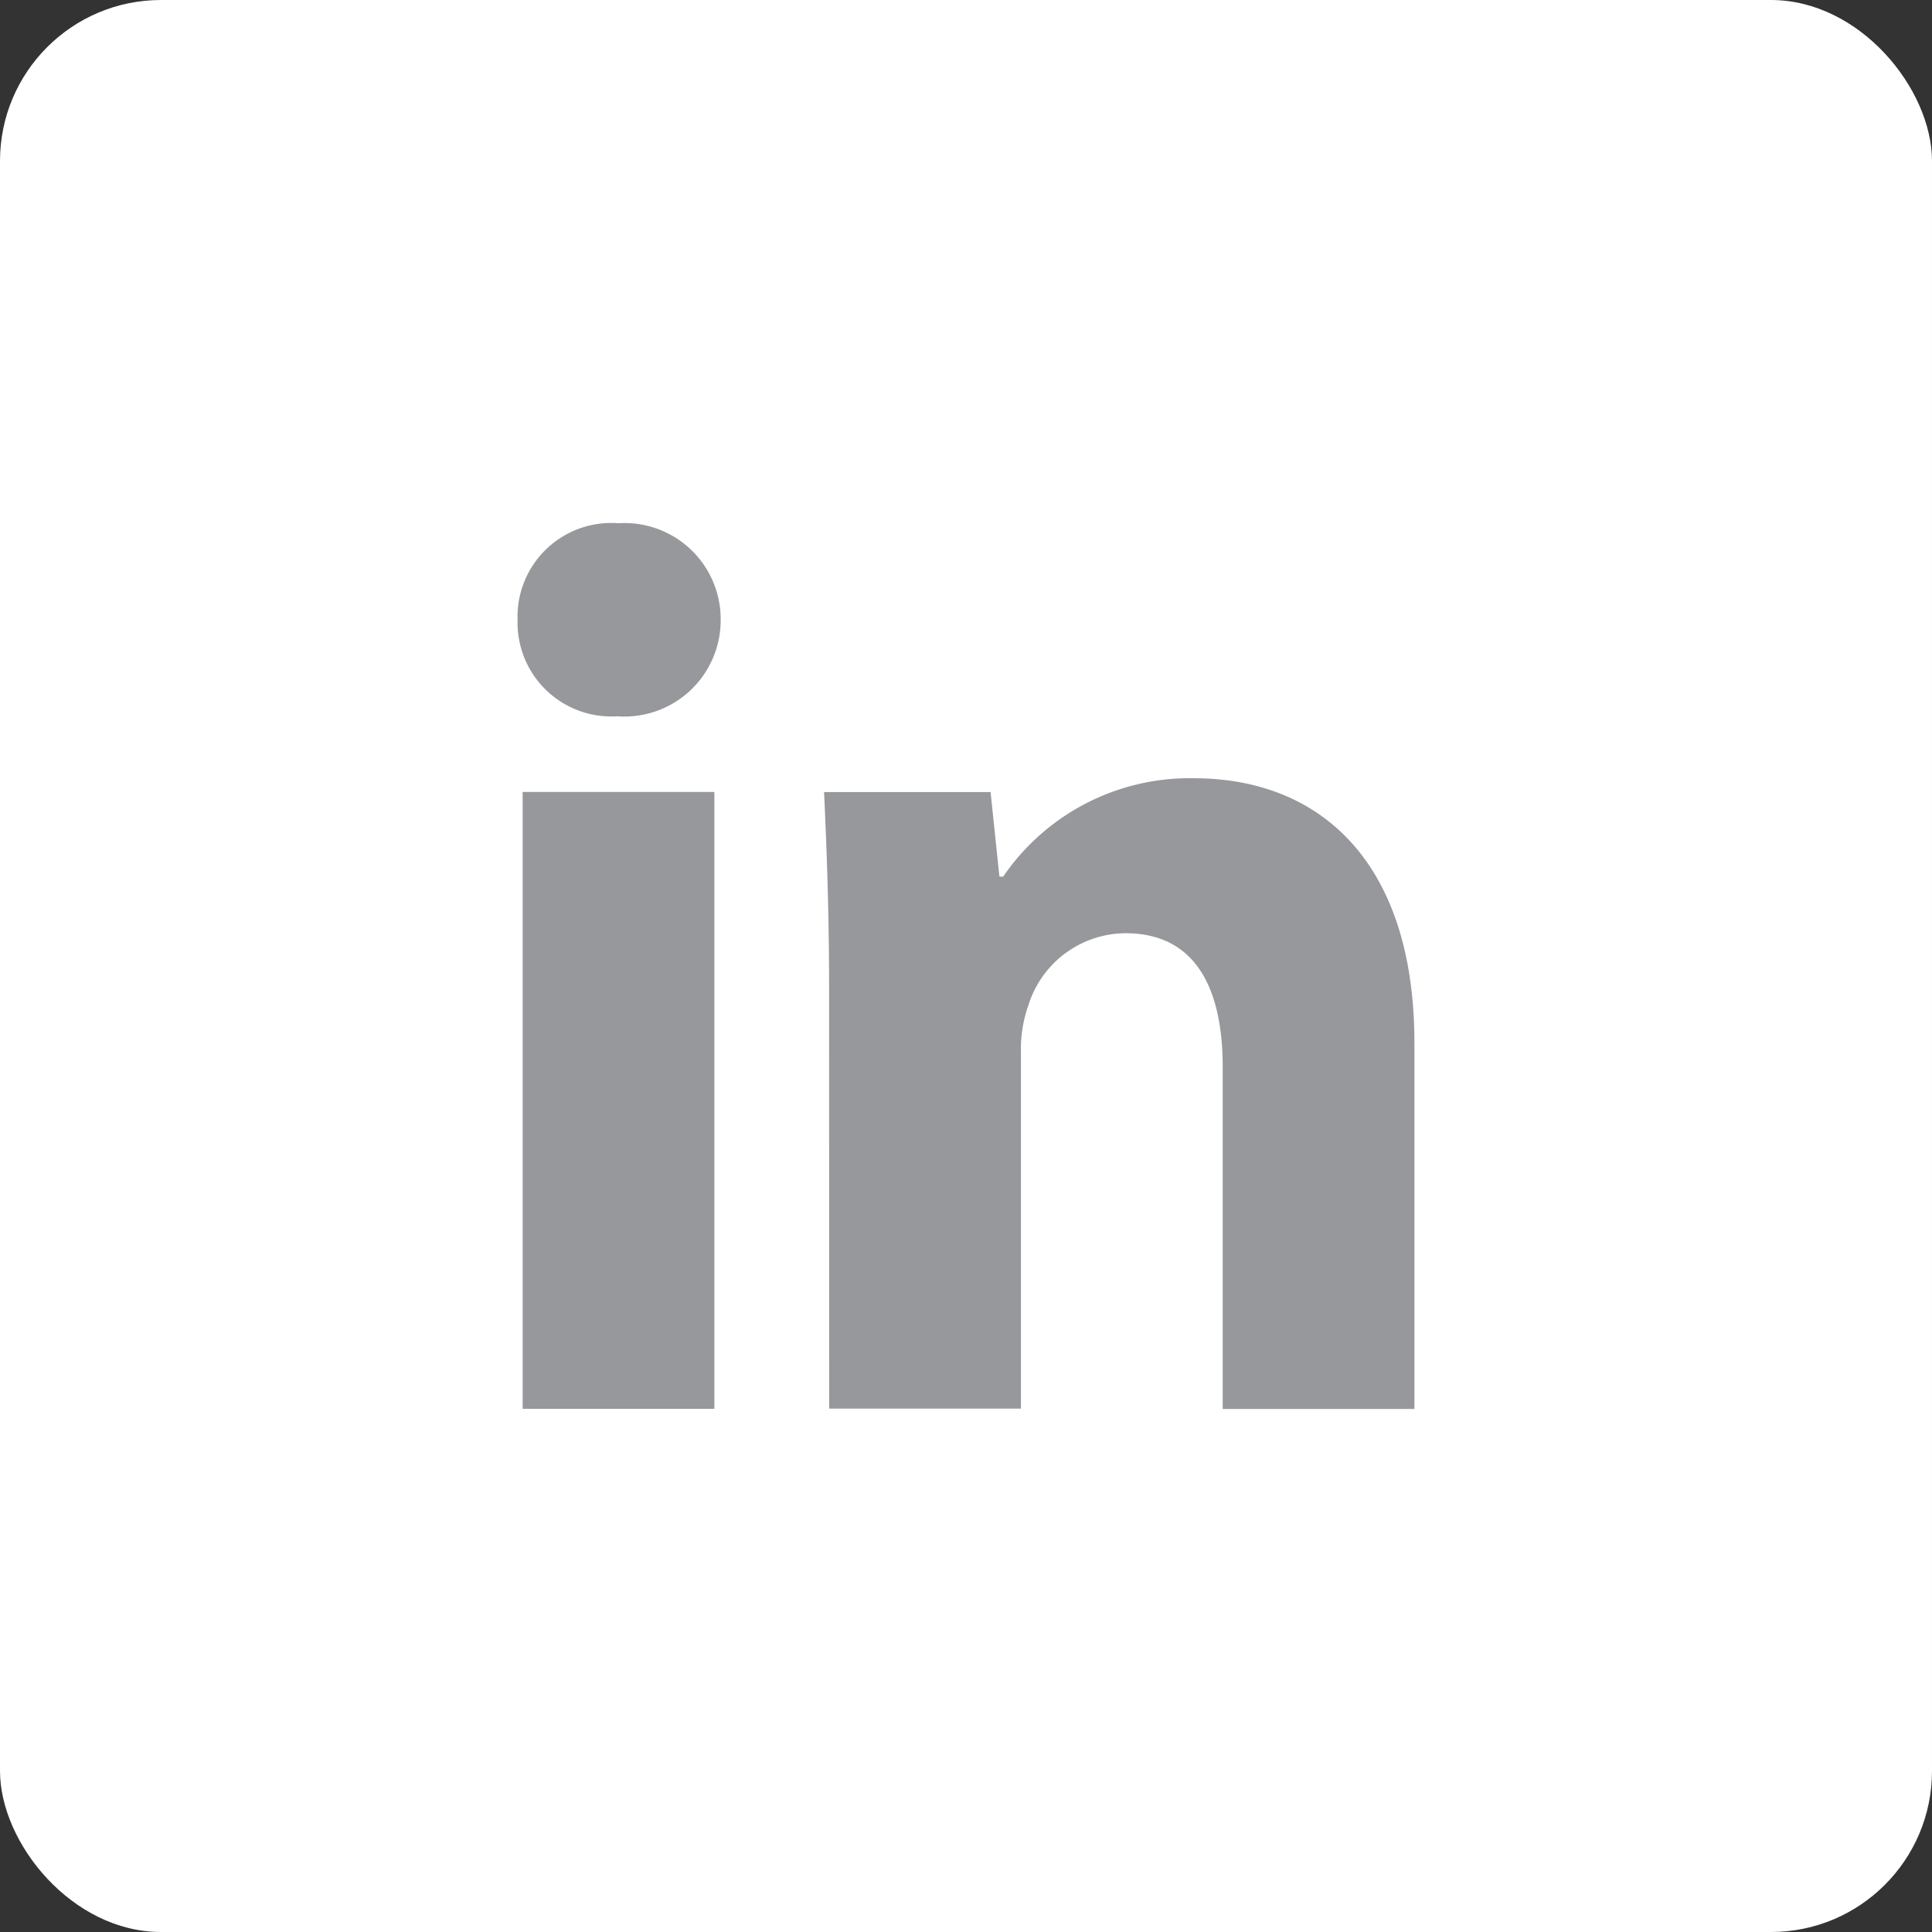 <svg xmlns="http://www.w3.org/2000/svg" width="48" height="48" viewBox="0 0 48 48">
    <rect x="0" y="0" width="48" height="48" fill="#333333" stroke="none"/>
    <defs>
        <style>
            .cls-2{fill:#96989b}
        </style>
    </defs>
    <g id="Group_677" transform="translate(-136 -1346)">
        <g id="Group_4" transform="translate(136 1346)">
            <rect id="Rectangle_223_Copy" width="48" height="48" fill="#fff" rx="4"/>
        </g>
        <g id="Group_232" transform="translate(-418.852 1471.264)">
            <path id="Path_195" d="M572.757-109.85a2.392 2.392 0 0 1-2.57 2.382 2.33 2.33 0 0 1-2.476-2.382 2.329 2.329 0 0 1 2.507-2.414 2.388 2.388 0 0 1 2.539 2.414zm-4.92 19.587v-15.325h4.763v15.325z" class="cls-2"/>
            <path id="Path_196" d="M583.146-94.3c0-1.911-.063-3.541-.125-4.889h4.137l.219 2.1h.094a5.61 5.61 0 0 1 4.732-2.444c3.134 0 5.485 2.068 5.485 6.581v9.089h-4.763v-8.497c0-1.974-.69-3.322-2.414-3.322A2.542 2.542 0 0 0 588.1-93.9a3.271 3.271 0 0 0-.188 1.191v8.838h-4.764z" class="cls-2" transform="translate(-7.695 -6.396)"/>
        </g>
    </g>
</svg>
